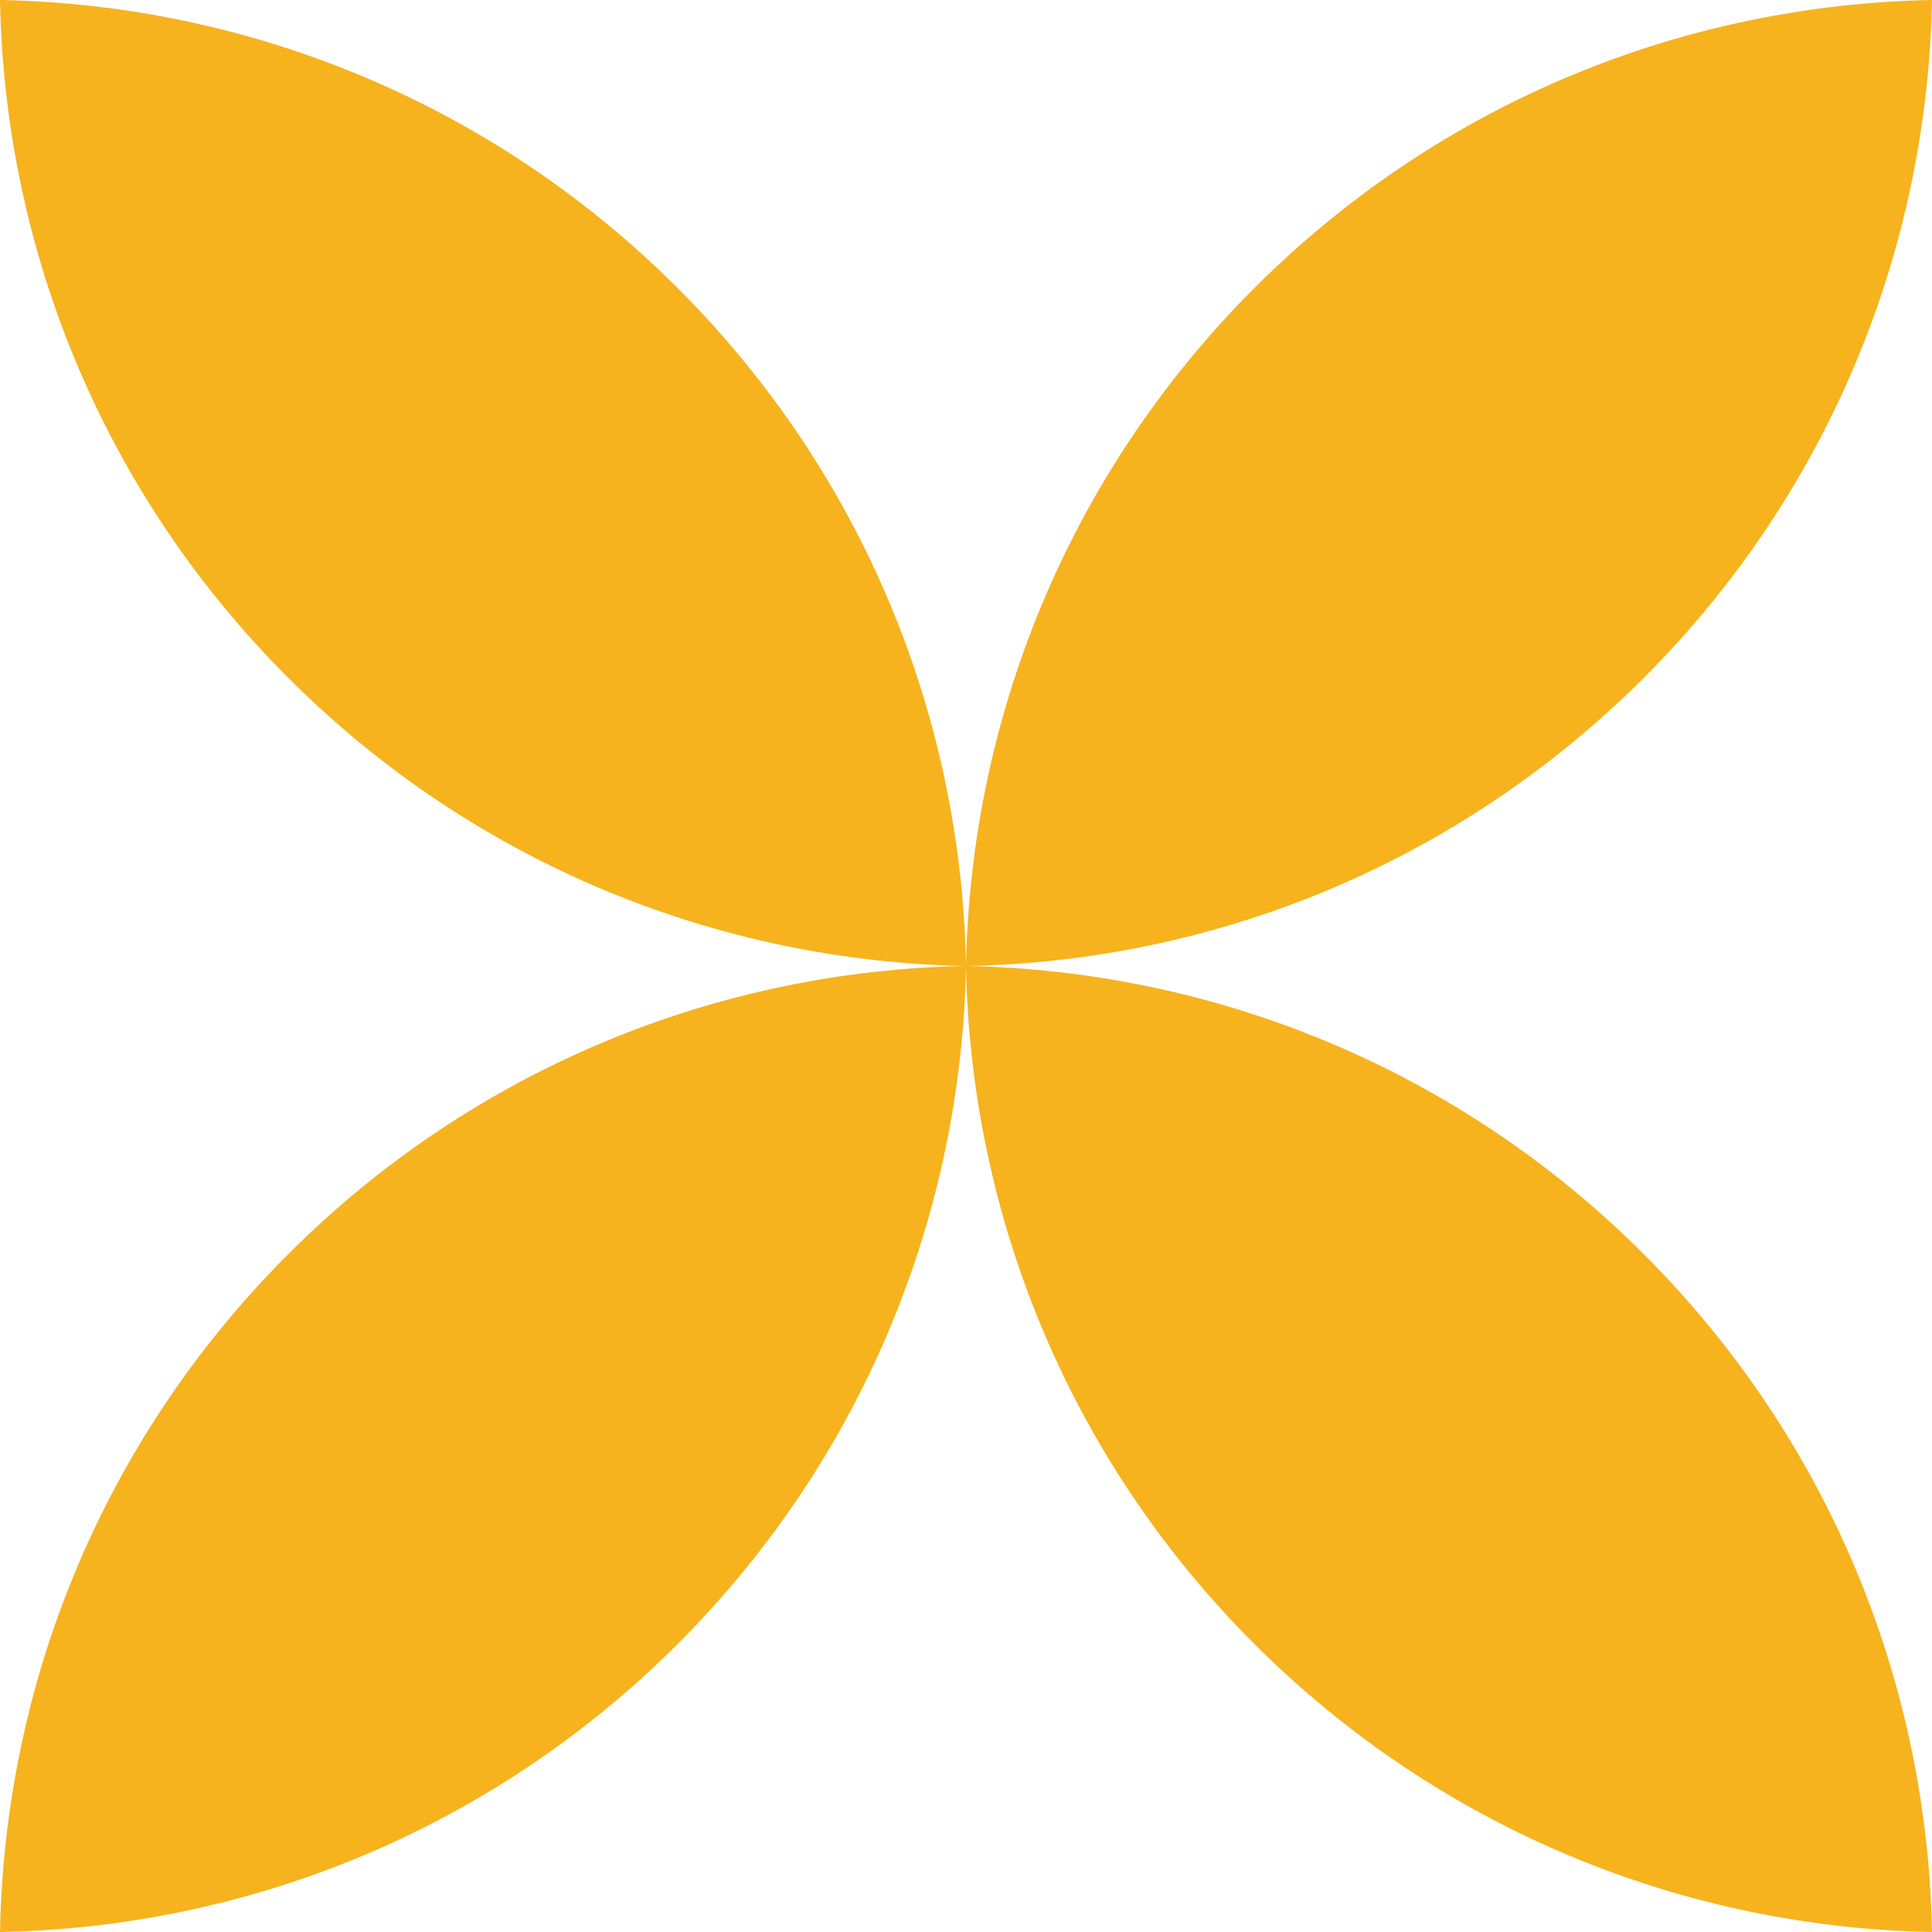 <?xml version="1.0" encoding="UTF-8"?> <svg xmlns="http://www.w3.org/2000/svg" viewBox="0 0 273.562 273.562" fill="none"><path d="M177.587 232.755C151.045 206.213 137.432 171.627 136.781 136.846C136.097 171.627 122.516 206.181 95.974 232.755C69.4 259.329 34.814 272.909 0 273.562C0.651 238.748 14.232 204.162 40.806 177.587C67.348 151.045 101.934 137.432 136.683 136.781C101.934 136.097 67.348 122.516 40.806 95.974C14.232 69.4 0.651 34.814 0 0C34.814 0.651 69.4 14.264 95.974 40.806C122.516 67.348 136.129 101.934 136.781 136.716C137.465 101.934 151.045 67.381 177.587 40.806C204.162 14.232 238.748 0.651 273.562 0C272.909 34.814 259.329 69.4 232.755 95.974C206.213 122.516 171.627 136.129 136.878 136.781C171.627 137.465 206.213 151.045 232.755 177.587C259.329 204.162 272.909 238.748 273.562 273.562C238.748 272.909 204.162 259.296 177.587 232.755Z" fill="#F6B31D"></path></svg> 